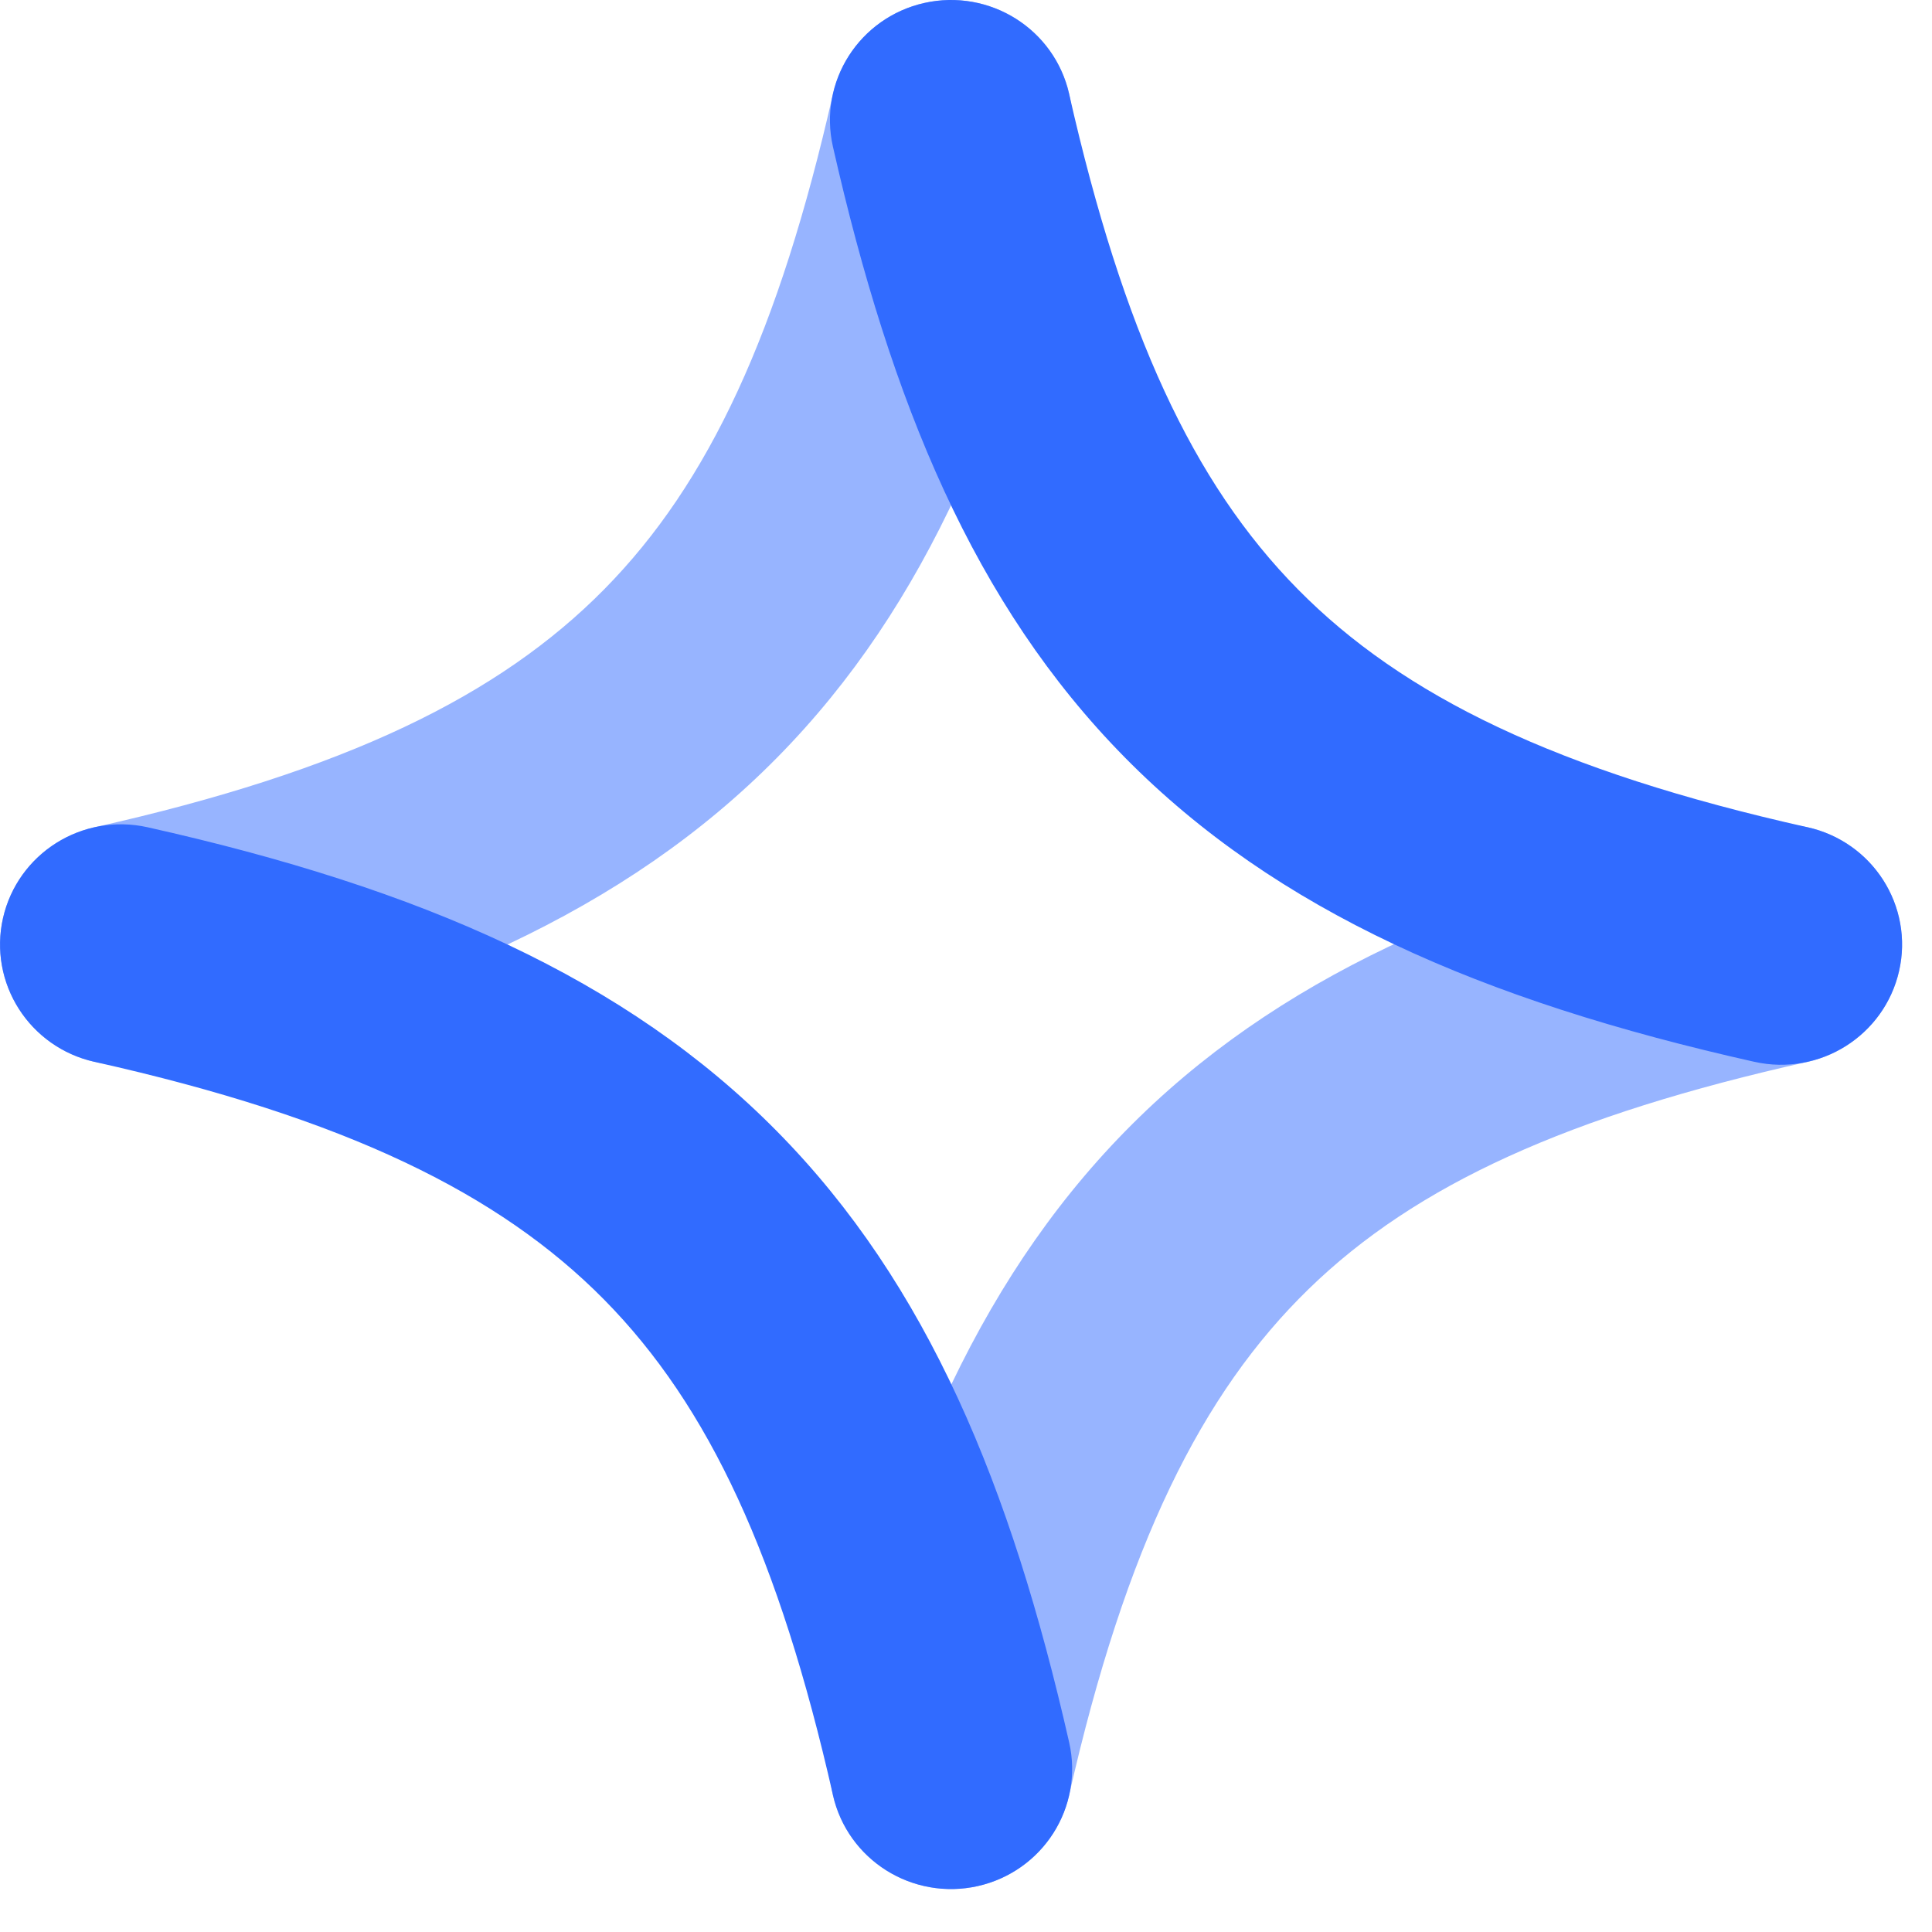 <svg width="25" height="25" viewBox="0 0 25 25" fill="none" xmlns="http://www.w3.org/2000/svg">
<path opacity="0.5" fill-rule="evenodd" clip-rule="evenodd" d="M13.835 1.898C14.025 1.06 13.495 0.227 12.651 0.038C11.807 -0.15 10.969 0.376 10.779 1.214C10.082 4.287 9.179 6.247 7.818 7.626C6.461 9.002 4.472 9.978 1.222 10.705C0.379 10.893 -0.151 11.726 0.039 12.564C0.229 13.402 1.067 13.928 1.911 13.74C5.444 12.949 8.101 11.785 10.056 9.803C12.007 7.825 13.083 5.211 13.835 1.898ZM23.391 13.74C24.234 13.551 24.765 12.718 24.574 11.88C24.384 11.042 23.546 10.516 22.702 10.705C19.366 11.451 16.733 12.52 14.742 14.457C12.747 16.399 11.574 19.037 10.778 22.547C10.588 23.385 11.118 24.217 11.962 24.406C12.806 24.595 13.644 24.069 13.834 23.23C14.566 20.003 15.549 18.027 16.934 16.68C18.323 15.328 20.297 14.432 23.391 13.74Z" fill="#316BFF"/>
<path fill-rule="evenodd" clip-rule="evenodd" d="M13.834 1.214C13.644 0.376 12.806 -0.15 11.962 0.038C11.118 0.227 10.588 1.06 10.778 1.898C11.53 5.211 12.606 7.825 14.557 9.803C16.512 11.785 19.169 12.949 22.702 13.74C23.546 13.928 24.384 13.402 24.574 12.564C24.765 11.726 24.234 10.893 23.391 10.705C20.141 9.978 18.152 9.002 16.795 7.626C15.434 6.247 14.531 4.287 13.834 1.214ZM1.911 10.705C1.067 10.516 0.229 11.042 0.039 11.88C-0.151 12.718 0.379 13.551 1.222 13.74C4.472 14.467 6.461 15.443 7.818 16.818C9.179 18.198 10.082 20.157 10.779 23.23C10.969 24.068 11.807 24.595 12.651 24.406C13.495 24.217 14.025 23.385 13.835 22.547C13.083 19.234 12.007 16.619 10.056 14.641C8.101 12.659 5.444 11.495 1.911 10.705Z" fill="#316BFF"/>
</svg>
